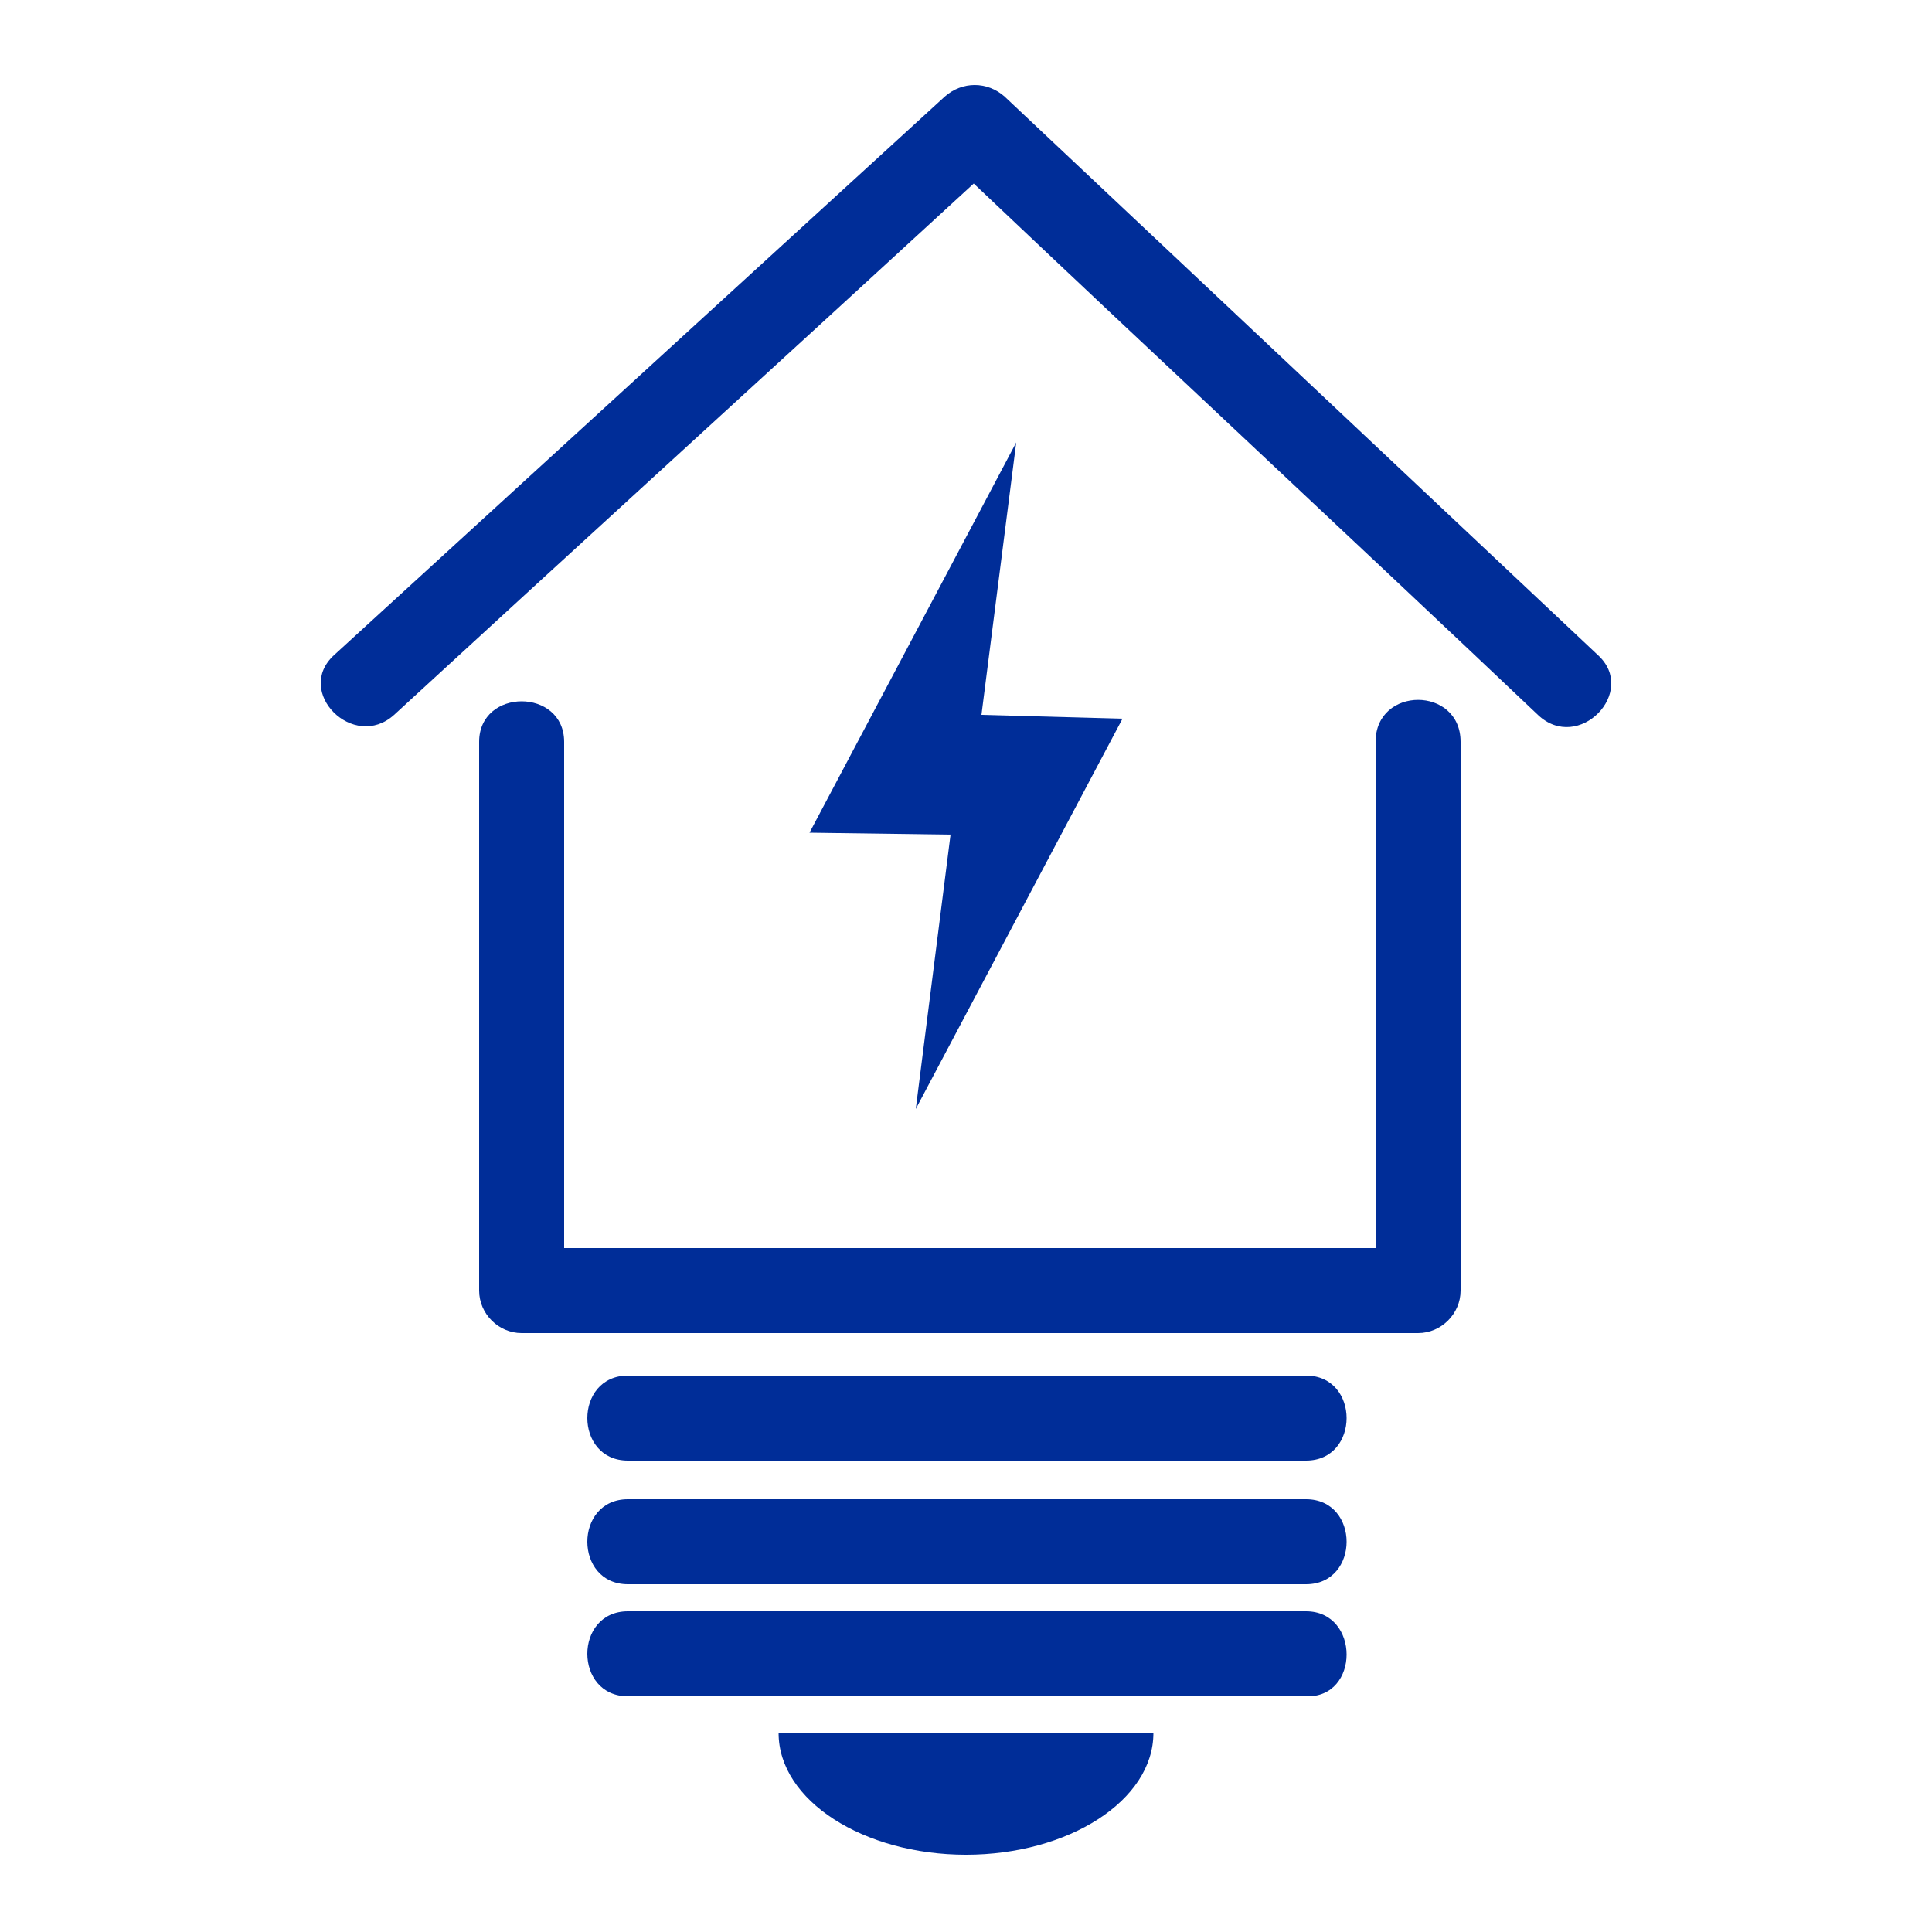 <svg height='100px' width='100px'  fill="#002d98" xmlns="http://www.w3.org/2000/svg" xmlns:xlink="http://www.w3.org/1999/xlink" version="1.1" x="0px" y="0px" viewBox="-345 257 100 100" style="enable-background:new -345 257 100 100;" xml:space="preserve"><g><path d="M-262.3,290.9c-10.2-9.6-20.5-19.3-30.7-28.9c-0.9-0.8-2.2-0.8-3.1,0c-10.5,9.6-21.1,19.3-31.6,28.9c-2.1,1.9,1,5,3.1,3.1   c10-9.2,20-18.3,30-27.5c9.7,9.2,19.5,18.3,29.2,27.5C-263.3,296-260.2,292.8-262.3,290.9z"></path><path d="M-273.8,295.4c0,8.7,0,17.5,0,26.2c-14,0-28,0-42,0c0-8.7,0-17.5,0-26.2c0-2.8-4.4-2.8-4.4,0c0,9.5,0,18.9,0,28.4   c0,1.2,1,2.2,2.2,2.2c15.5,0,31,0,46.4,0c1.2,0,2.2-1,2.2-2.2c0-9.5,0-18.9,0-28.4C-269.4,292.5-273.8,292.5-273.8,295.4z"></path><path d="M-277.4,334.6c-11.7,0-23.4,0-35.1,0c-2.8,0-2.8,4.4,0,4.4c11.7,0,23.4,0,35.1,0C-274.6,339-274.6,334.6-277.4,334.6z"></path><path d="M-277.4,340.4c-11.7,0-23.4,0-35.1,0c-2.8,0-2.8,4.4,0,4.4c11.7,0,23.4,0,35.1,0C-274.6,344.9-274.6,340.4-277.4,340.4z"></path><path d="M-277.4,328.2c-11.7,0-23.4,0-35.1,0c-2.8,0-2.8,4.4,0,4.4c11.7,0,23.4,0,35.1,0C-274.6,332.6-274.6,328.2-277.4,328.2z"></path><path d="M-295,353c5.3,0,9.7-2.8,9.7-6.3h-19.4C-304.7,350.2-300.3,353-295,353z"></path><polygon points="-303.1,300.1 -295.8,300.2 -297.6,314.4 -286.9,294.2 -294.2,294 -292.4,279.9  "></polygon></g></svg>